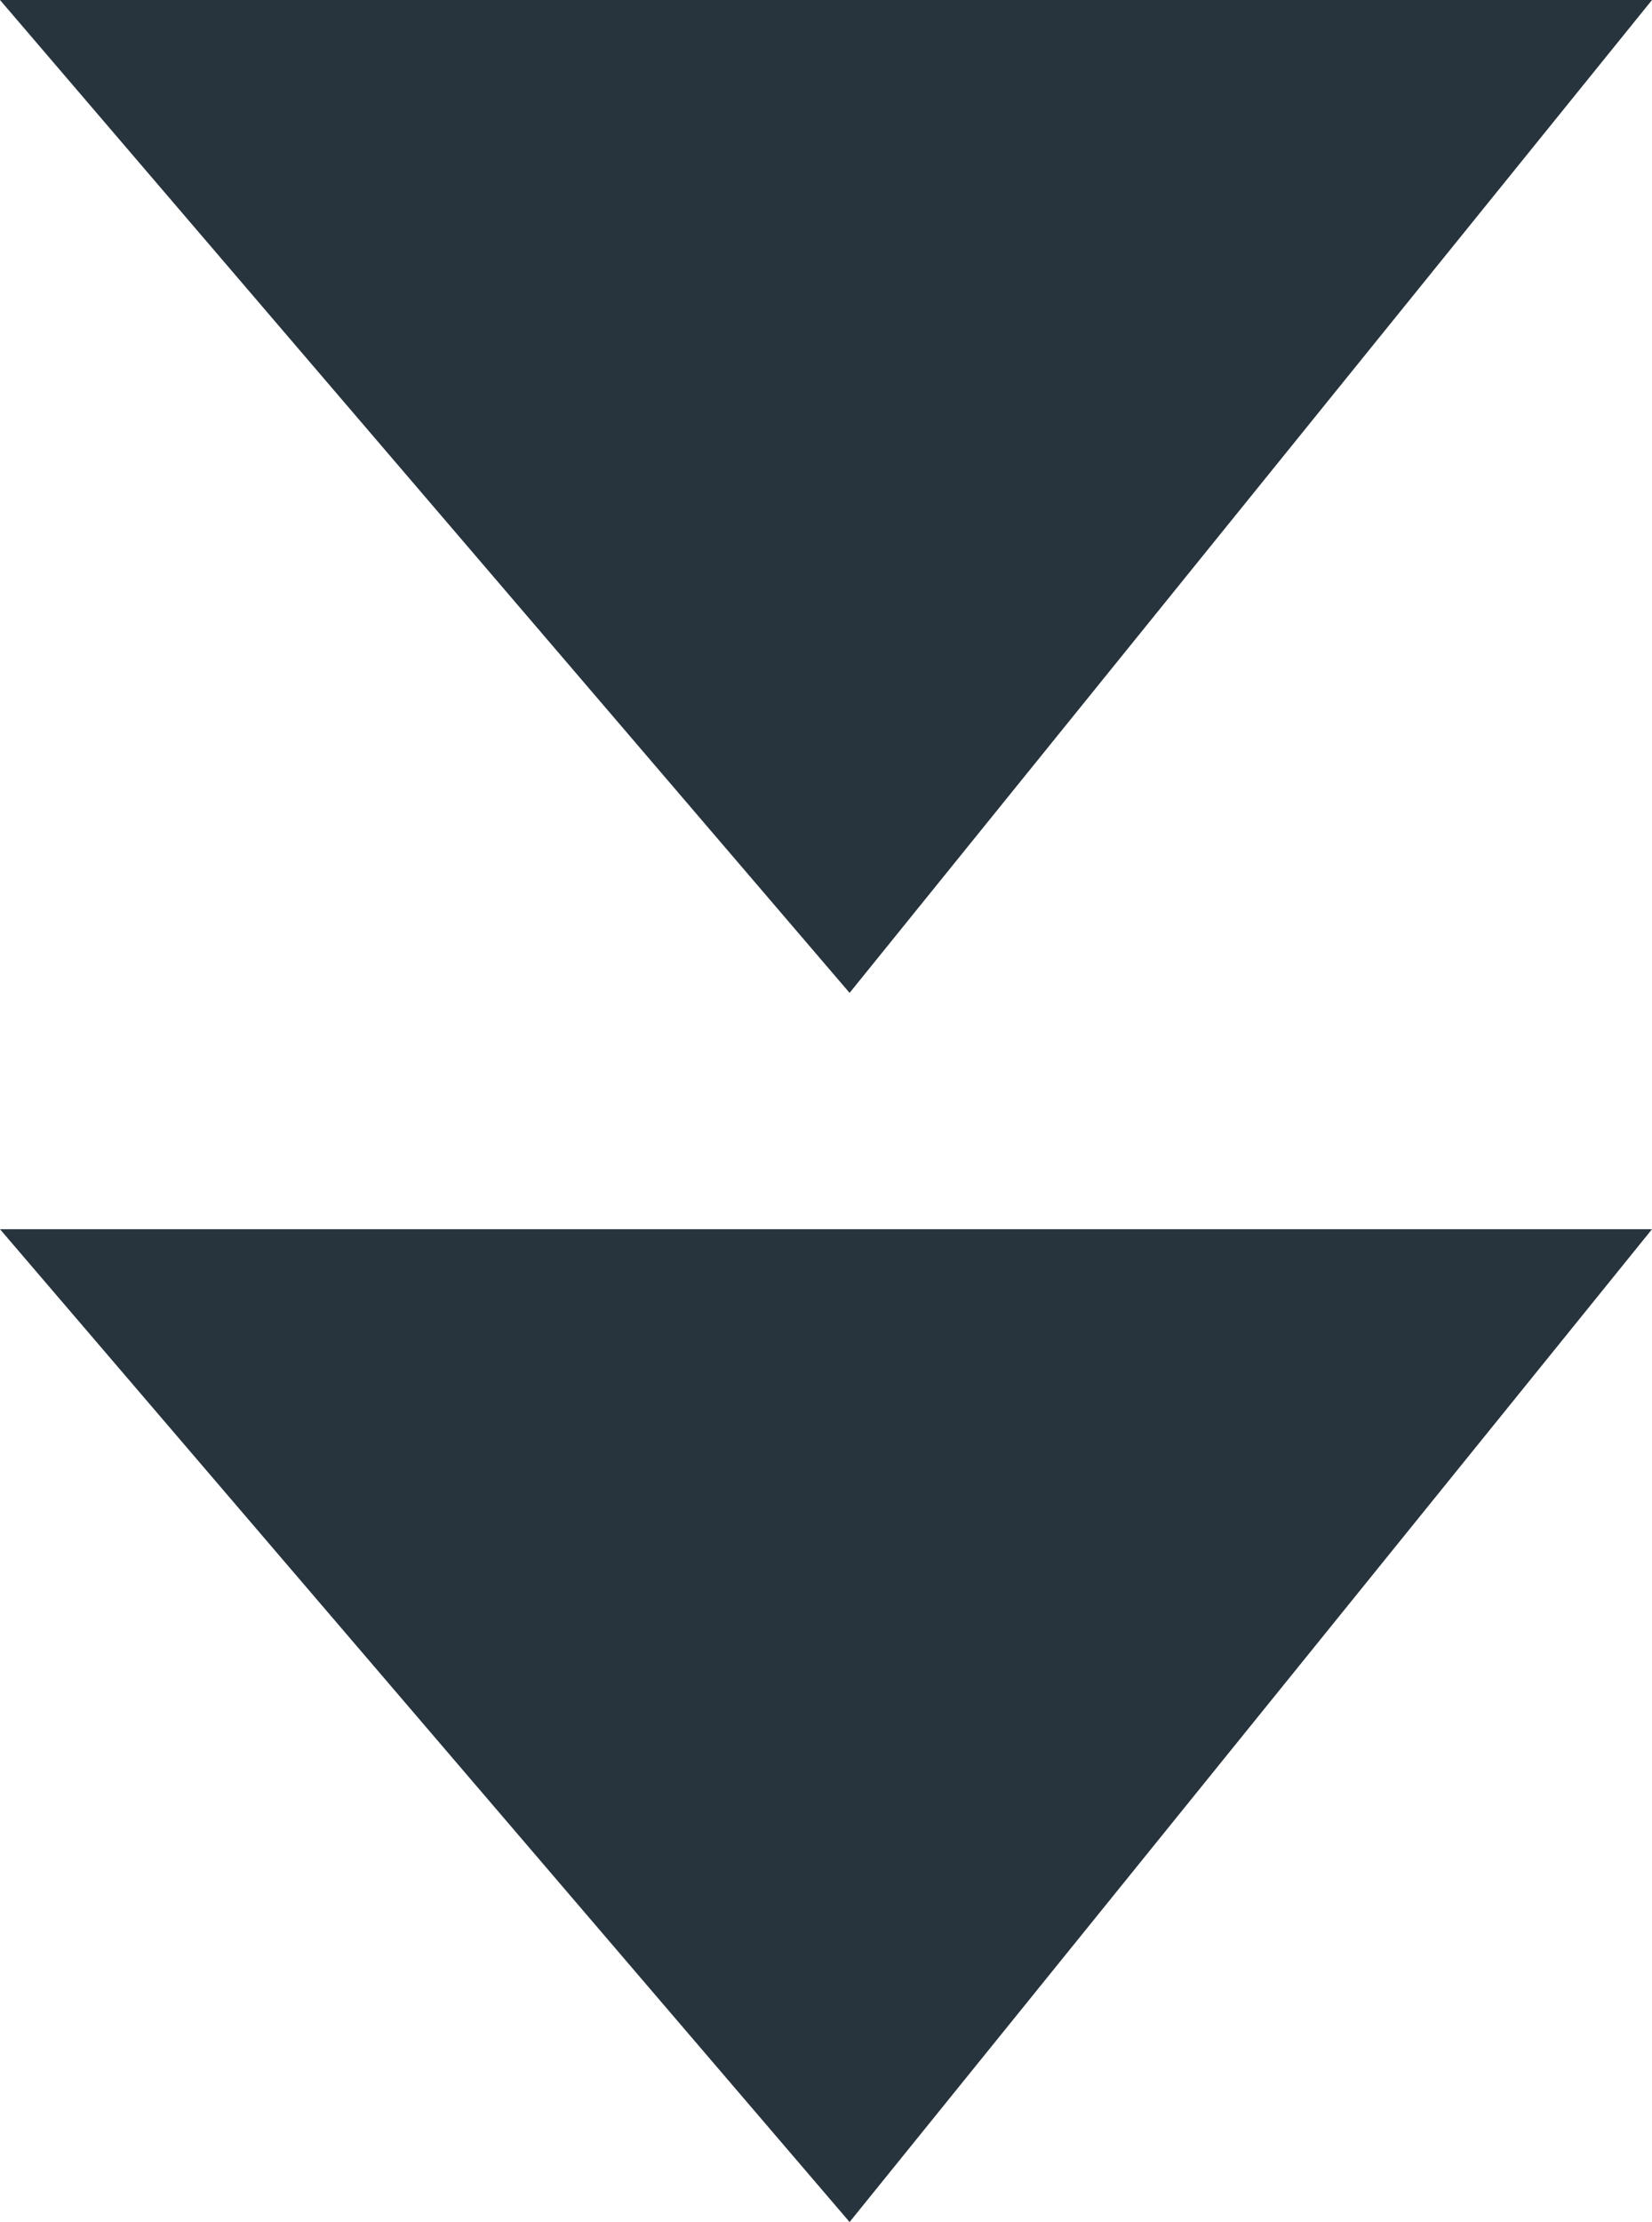   <svg height="13" width="9.667" xmlns="http://www.w3.org/2000/svg" preserveAspectRatio="none" viewBox="2 1.998 29 39">
   <path fill="#27343D" fill-rule="nonzero" d="M2 23.573C2 23.573 31 23.573 31 23.573C31 23.573 16.914 40.999 16.914 40.999C16.914 40.999 2 23.573 2 23.573 Z M2 1.998C2 1.998 31 1.998 31 1.998C31 1.998 16.914 19.425 16.914 19.425C16.914 19.425 2 1.998 2 1.998 Z">
   </path>
  </svg>
